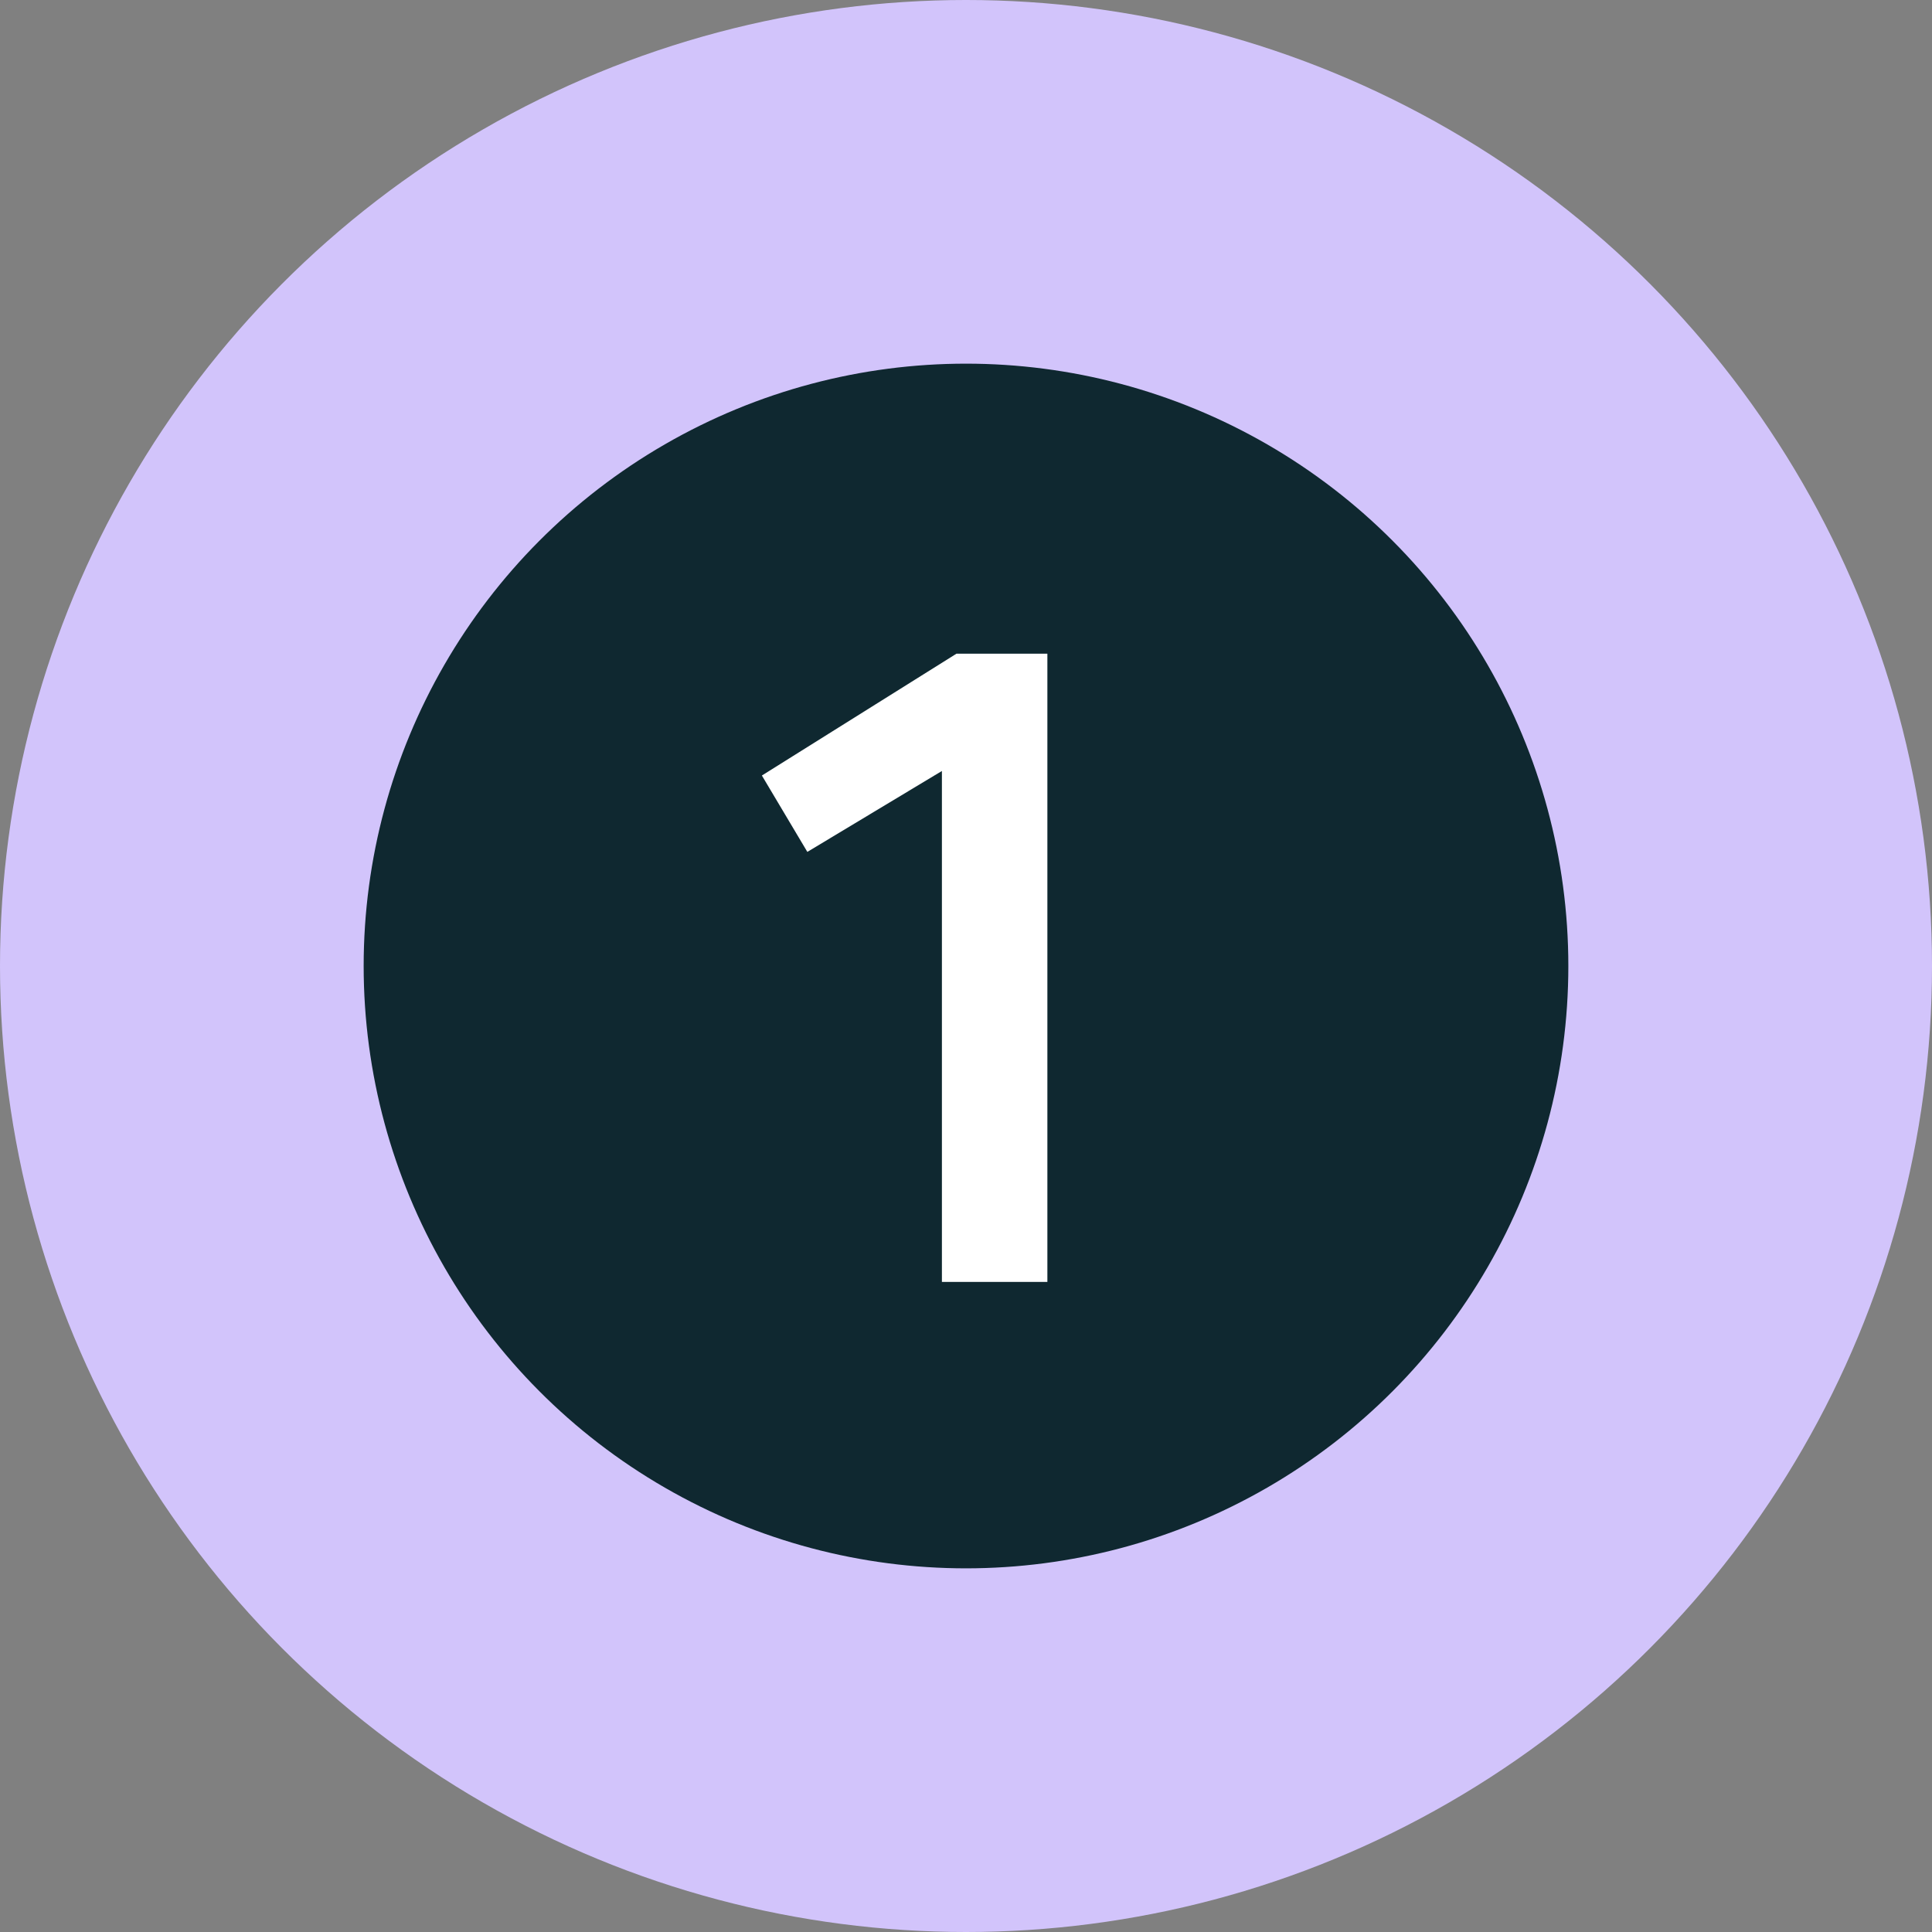 <svg width="100" height="100" viewBox="0 0 100 100" fill="none" xmlns="http://www.w3.org/2000/svg">
<rect x="0" y="0" width="100" height="100" fill="#808080" stroke="none"/>
<g clip-path="url(#clip0_1351_226)">
<circle cx="50" cy="50" r="50" fill="#D2C4FB"/>
<circle cx="50" cy="50" r="31.177" fill="#0F2830"/>
<path d="M41.788 44.094L39.435 40.141L49.506 33.835H54.212V66.353H48.753V39.906L41.788 44.094Z" fill="white"/>
</g>
<defs>
<clipPath id="clip0_1351_226">
<rect width="100" height="100" fill="white"/>
</clipPath>
</defs>
</svg>
